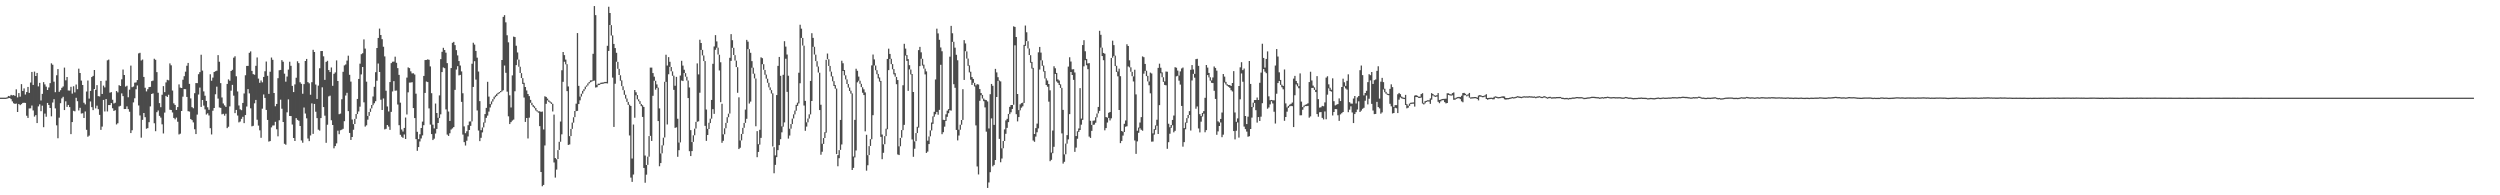 <?xml version="1.0" encoding="UTF-8"?>
<svg xmlns="http://www.w3.org/2000/svg" width="1920" height="150">
  <path d="M0 75.000h1v1.000H0zM1 75.000h1v1.000H1zM2 74.993h1v1.000H2zM3 74.995h1v1.000H3zM4 74.993h1v1.000H4zM5 74.718h1v1.000H5zM6 73.652h1v1.758H6zM7 73.986h1v1.282H7zM8 72.858h1v3.278H8zM9 73.258h1v4.626H9zM10 72.988h1v6.303H10zM11 73.640h1v6.161H11zM12 68.587h1v10.913H12zM13 74.789h1v11.250H13zM14 71.459h1v8.425H14zM15 74.245h1v6.489H15zM16 64.620h1v15.363H16zM17 69.832h1v9.201H17zM18 67.879h1v11.046H18zM19 72.578h1v6.457H19zM20 70.692h1v18.192H20zM21 66.740h1v23.824H21zM22 71.333h1v11.977H22zM23 63.371h1v19.842H23zM24 55.254h1v25.797H24zM25 65.218h1v19.624H25zM26 54.975h1v34.561H26zM27 58.351h1v30.093H27zM28 56.026h1v38.470H28zM29 66.355h1v15.374H29zM30 63.647h1v16.459H30zM31 77.149h1v8.247H31zM32 72.107h1v9.036H32zM33 63.089h1v34.609H33zM34 64.796h1v22.449H34zM35 66.568h1v23.094H35zM36 69.095h1v9.945H36zM37 67.179h1v13.458H37zM38 63.821h1v19.109H38zM39 48.615h1v40.739H39zM40 49.725h1v29.031H40zM41 62.714h1v13.490H41zM42 70.795h1v12.460H42zM43 57.818h1v38.461H43zM44 53.034h1v53.165H44zM45 70.486h1v19.874H45zM46 69.262h1v10.018H46zM47 67.433h1v8.112H47zM48 66.383h1v7.951H48zM49 51.924h1v32.623H49zM50 61.700h1v16.116H50zM51 59.127h1v22.968H51zM52 69.477h1v11.089H52zM53 69.580h1v12.675H53zM54 66.676h1v36.346H54zM55 71.869h1v21.895H55zM56 66.257h1v18.851H56zM57 70.947h1v14.575H57zM58 64.911h1v10.190H58zM59 68.511h1v9.233H59zM60 52.721h1v32.140H60zM61 56.042h1v26.754H61zM62 61.915h1v25.273H62zM63 65.270h1v21.709H63zM64 78.925h1v11.700H64zM65 80.202h1v5.422H65zM66 70.290h1v29.400H66zM67 61.823h1v43.206H67zM68 75.751h1v28.402H68zM69 69.827h1v8.073H69zM70 59.193h1v23.101H70zM71 58.257h1v26.344H71zM72 53.776h1v14.582H72zM73 68.978h1v14.255H73zM74 65.403h1v15.733H74zM75 73.835h1v10.043H75zM76 74.073h1v14.133H76zM77 62.151h1v37.587H77zM78 72.123h1v25.090H78zM79 65.751h1v11.012H79zM80 67.142h1v18.446H80zM81 61.899h1v14.159H81zM82 46.310h1v39.283H82zM83 45.795h1v34.893H83zM84 71.152h1v9.517H84zM85 70.770h1v8.395H85zM86 76.611h1v6.530H86zM87 79.475h1v5.708H87zM88 78.925h1v5.724H88zM89 69.951h1v25.619H89zM90 70.985h1v23.698H90zM91 65.435h1v16.335H91zM92 66.055h1v15.200H92zM93 60.942h1v10.778H93zM94 53.384h1v20.435H94zM95 57.607h1v26.150H95zM96 66.502h1v17.214H96zM97 65.845h1v15.855H97zM98 74.693h1v9.100H98zM99 68.866h1v16.958H99zM100 50.379h1v51.823H100zM101 66.950h1v33.076H101zM102 66.433h1v12.190H102zM103 63.499h1v11.971H103zM104 63.302h1v5.278H104zM105 61.478h1v4.152H105zM106 41.016h1v39.986H106zM107 40.540h1v48.154H107zM108 46.449h1v59.303H108zM109 45.708h1v46.339H109zM110 59.070h1v27.715H110zM111 67.383h1v22.634H111zM112 70.214h1v28.661H112zM113 68.509h1v29.913H113zM114 66.866h1v26.987H114zM115 66.737h1v14.969H115zM116 62.288h1v9.922H116zM117 61.908h1v9.844H117zM118 45.124h1v49.546H118zM119 45.918h1v54.822H119zM120 55.387h1v30.780H120zM121 71.230h1v13.591H121zM122 79.223h1v9.787H122zM123 82.340h1v8.002H123zM124 72.780h1v22.721H124zM125 66.161h1v36.337H125zM126 70.777h1v15.722H126zM127 63.258h1v10.350H127zM128 61.267h1v13.177H128zM129 61.684h1v11.082H129zM130 48.681h1v35.577H130zM131 50.191h1v34.314H131zM132 69.539h1v16.846H132zM133 79.365h1v11.188H133zM134 80.582h1v11.048H134zM135 84.448h1v5.887H135zM136 82.219h1v11.288H136zM137 64.806h1v38.443H137zM138 67.271h1v35.371H138zM139 67.598h1v17.661H139zM140 61.233h1v12.989H140zM141 58.532h1v9.863H141zM142 55.064h1v13.428H142zM143 50.491h1v23.932H143zM144 48.342h1v37.083H144zM145 64.421h1v21.270H145zM146 75.549h1v15.880H146zM147 82.290h1v9.977H147zM148 83.171h1v10.833H148zM149 71.581h1v27.697H149zM150 63.812h1v39.130H150zM151 63.835h1v24.158H151zM152 57.003h1v15.585H152zM153 55.419h1v11.842H153zM154 42.014h1v40.102H154zM155 54.208h1v22.588H155zM156 70.191h1v10.913H156zM157 73.544h1v10.497H157zM158 77.493h1v10.467H158zM159 82.356h1v4.685H159zM160 84.318h1v4.351H160zM161 57.035h1v41.446H161zM162 61.981h1v41.272H162zM163 59.580h1v25.488H163zM164 55.275h1v27.647H164zM165 54.680h1v17.741H165zM166 54.268h1v12.305H166zM167 42.348h1v33.392H167zM168 47.406h1v35.124H168zM169 63.821h1v19.022H169zM170 74.870h1v12.916H170zM171 79.472h1v7.944H171zM172 80.965h1v7.855H172zM173 82.063h1v5.267H173zM174 64.474h1v33.957H174zM175 60.990h1v36.358H175zM176 62.011h1v19.686H176zM177 54.547h1v15.079H177zM178 53.622h1v11.547H178zM179 44.314h1v29.150H179zM180 43.208h1v43.659H180zM181 58.559h1v25.891H181zM182 70.260h1v18.478H182zM183 80.990h1v13.023H183zM184 83.949h1v9.396H184zM185 84.627h1v6.665H185zM186 79.053h1v10.666H186zM187 71.759h1v22.817H187zM188 57.827h1v30.558H188zM189 50.658h1v31.183H189zM190 50.594h1v17.883H190zM191 40.558h1v31.174H191zM192 39.484h1v43.716H192zM193 54.426h1v42.620H193zM194 56.955h1v39.647H194zM195 57.397h1v21.986H195zM196 50.530h1v26.223H196zM197 44.133h1v47.841H197zM198 60.374h1v36.081H198zM199 63.583h1v36.527H199zM200 61.812h1v44.019H200zM201 63.208h1v20.240H201zM202 59.093h1v13.438H202zM203 54.714h1v20.499H203zM204 47.237h1v37.182H204zM205 58.237h1v33.881H205zM206 72.098h1v36.637H206zM207 55.092h1v53.222H207zM208 44.181h1v53.682H208zM209 45.930h1v50.496H209zM210 71.413h1v24.889H210zM211 81.622h1v11.904H211zM212 79.836h1v19.432H212zM213 60.038h1v44.669H213zM214 53.986h1v38.404H214zM215 53.705h1v22.842H215zM216 46.161h1v37.328H216zM217 47.436h1v46.282H217zM218 56.596h1v53.844H218zM219 62.704h1v48.452H219zM220 58.800h1v27.486H220zM221 53.458h1v22.877H221zM222 47.427h1v41.650H222zM223 50.558h1v38.583H223zM224 65.936h1v29.693H224zM225 70.731h1v35.266H225zM226 64.842h1v43.451H226zM227 59.686h1v31.032H227zM228 47.063h1v45.003H228zM229 48.470h1v44.273H229zM230 63.194h1v33.568H230zM231 64.375h1v43.508H231zM232 71.990h1v37.626H232zM233 64.616h1v17.974H233zM234 46.848h1v40.372H234zM235 45.241h1v45.625H235zM236 63.096h1v43.277H236zM237 64.011h1v44.396H237zM238 72.748h1v31.295H238zM239 63.126h1v16.308H239zM240 38.228h1v64.593H240zM241 39.951h1v39.876H241zM242 64.902h1v20.918H242zM243 75.966h1v14.772H243zM244 65.726h1v33.854H244zM245 52.412h1v47.905H245zM246 39.237h1v51.425H246zM247 39.171h1v27.880H247zM248 43.238h1v38.972H248zM249 61.320h1v27.491H249zM250 47.527h1v62.125H250zM251 46.680h1v49.102H251zM252 53.812h1v20.222H252zM253 55.341h1v18.123H253zM254 51.828h1v40.560H254zM255 65.879h1v30.096H255zM256 56.703h1v57.198H256zM257 55.625h1v56.557H257zM258 46.397h1v63.728H258zM259 62.185h1v38.171H259zM260 87.685h1v15.404H260zM261 87.254h1v12.806H261zM262 76.231h1v23.415H262zM263 55.167h1v43.755H263zM264 50.233h1v42.838H264zM265 49.530h1v23.866H265zM266 46.539h1v24.733H266zM267 42.773h1v42.561H267zM268 57.442h1v44.666H268zM269 62.686h1v44.797H269zM270 91.821h1v13.399H270zM271 95.354h1v4.259H271zM272 91.299h1v3.918H272zM273 87.550h1v3.694H273zM274 75.975h1v11.616H274zM275 60.638h1v24.953H275zM276 48.891h1v33.005H276zM277 41.615h1v15.539H277zM278 40.887h1v10.577H278zM279 30.260h1v48.349H279zM280 37.324h1v59.903H280zM281 62.739h1v33.513H281zM282 89.040h1v2.861H282zM283 85.998h1v3.003H283zM284 83.336h1v2.557H284zM285 80.628h1v2.637H285zM286 74.062h1v6.715H286zM287 66.666h1v12.643H287zM288 55.428h1v22.275H288zM289 36.859h1v25.134H289zM290 29.150h1v19.629H290zM291 21.986h1v33.327H291zM292 26.894h1v49.713H292zM293 30.119h1v54.343H293zM294 35.912h1v39.713H294zM295 43.330h1v56.065H295zM296 69.701h1v29.201H296zM297 81.763h1v14.230H297zM298 85.611h1v11.595H298zM299 63.016h1v36.747H299zM300 48.470h1v37.427H300zM301 47.399h1v22.836H301zM302 47.294h1v15.033H302zM303 43.542h1v26.143H303zM304 48.246h1v21.302H304zM305 52.329h1v27.969H305zM306 57.520h1v38.647H306zM307 78.859h1v24.689H307zM308 99.406h1v5.628H308zM309 101.040h1v4.820H309zM310 98.264h1v4.985H310zM311 90.244h1v16.512H311zM312 59.601h1v28.285H312zM313 51.741h1v19.176H313zM314 52.304h1v11.151H314zM315 54.801h1v8.585H315zM316 56.346h1v6.791H316zM317 56.255h1v26.724H317zM318 57.264h1v33.417H318zM319 71.944h1v34.934H319zM320 101.209h1v14.616H320zM321 106.876h1v6.049H321zM322 103.116h1v5.539H322zM323 98.298h1v8.057H323zM324 93.391h1v10.602H324zM325 58.340h1v37.818H325zM326 46.140h1v25.225H326zM327 46.040h1v16.557H327zM328 45.568h1v17.471H328zM329 45.902h1v37.347H329zM330 50.970h1v44.730H330zM331 71.599h1v31.357H331zM332 95.741h1v11.849H332zM333 98.589h1v7.910H333zM334 79.527h1v23.035H334zM335 86.771h1v12.254H335zM336 90.447h1v4.037H336zM337 73.288h1v17.386H337zM338 45.415h1v42.400H338zM339 39.787h1v15.559H339zM340 36.687h1v15.145H340zM341 38.379h1v13.985H341zM342 40.432h1v43.581H342zM343 48.479h1v54.870H343zM344 85.659h1v18.761H344zM345 92.885h1v9.483H345zM346 52.279h1v47.214H346zM347 32.861h1v65.758H347zM348 32.144h1v65.437H348zM349 34.662h1v34.371H349zM350 38.480h1v14.896H350zM351 42.556h1v8.286H351zM352 46.882h1v11.025H352zM353 50.352h1v7.137H353zM354 54.856h1v23.369H354zM355 71.640h1v31.750H355zM356 97.078h1v12.062H356zM357 102.294h1v9.464H357zM358 100.836h1v7.237H358zM359 96.156h1v8.624H359zM360 93.349h1v6.468H360zM361 93.217h1v3.458H361zM362 48.951h1v44.305H362zM363 32.815h1v33.973H363zM364 34.245h1v12.778H364zM365 39.118h1v22.005H365zM366 44.279h1v40.556H366zM367 54.916h1v45.332H367zM368 77.664h1v30.721H368zM369 99.987h1v5.855H369zM370 97.906h1v3.777H370zM371 94.013h1v3.804H371zM372 87.600h1v6.594H372zM373 82.828h1v7.688H373zM374 62.833h1v25.955H374zM375 74.176h1v11.520H375zM376 79.935h1v2.616H376zM377 77.879h1v2.284H377zM378 76.149h1v1.806H378zM379 74.293h1v1.872H379zM380 73.279h1v1.371H380zM381 72.093h1v1.618H381zM382 71.331h1v1.000H382zM383 70.686h1v1.000H383zM384 69.880h1v1.000H384zM385 46.101h1v24.083H385zM386 12.946h1v56.371H386zM387 11.641h1v38.663H387zM388 17.132h1v38.795H388zM389 27.102h1v43.318H389zM390 32.501h1v56.818H390zM391 73.192h1v22.094H391zM392 82.542h1v11.254H392zM393 57.909h1v34.660H393zM394 28.100h1v63.760H394zM395 28.445h1v41.668H395zM396 35.108h1v14.900H396zM397 40.306h1v5.424H397zM398 45.763h1v5.509H398zM399 51.249h1v4.836H399zM400 56.172h1v3.761H400zM401 59.988h1v4.459H401zM402 63.602h1v11.327H402zM403 66.827h1v26.839H403zM404 69.498h1v21.144H404zM405 72.205h1v34.154H405zM406 73.835h1v16.528H406zM407 76.673h1v2.277H407zM408 78.944h1v1.797H408zM409 80.596h1v1.499H409zM410 81.686h1v1.421H410zM411 82.954h1v1.875H411zM412 84.627h1v1.012H412zM413 85.522h1v1.000H413zM414 85.462h1v11.417H414zM415 85.915h1v46.159H415zM416 85.670h1v57.362H416zM417 99.442h1v42.588H417zM418 73.954h1v37.761H418zM419 74.439h1v5.303H419zM420 75.723h1v1.387H420zM421 77.065h1v1.156H421zM422 77.916h1v1.000H422zM423 78.648h1v1.183H423zM424 79.708h1v5.873H424zM425 88.023h1v36.747H425zM426 121.376h1v15.040H426zM427 122.317h1v7.912H427zM428 115.295h1v6.816H428zM429 108.927h1v6.246H429zM430 93.356h1v15.475H430zM431 53.989h1v49.196H431zM432 39.938h1v22.897H432zM433 42.343h1v5.088H433zM434 45.792h1v3.603H434zM435 49.285h1v20.718H435zM436 66.405h1v44.918H436zM437 104.549h1v6.422H437zM438 98.996h1v5.493H438zM439 94.171h1v4.795H439zM440 90.042h1v4.182H440zM441 85.245h1v4.733H441zM442 79.614h1v5.756H442zM443 25.399h1v59.759H443zM444 65.952h1v13.962H444zM445 74.181h1v2.895H445zM446 72.011h1v2.142H446zM447 69.791h1v2.165H447zM448 68.443h1v1.550H448zM449 66.582h1v1.941H449zM450 65.609h1v1.000H450zM451 64.064h1v1.591H451zM452 62.993h1v1.108H452zM453 61.725h1v1.451H453zM454 61.686h1v1.000H454zM455 41.327h1v20.782H455zM456 4.639h1v57.259H456zM457 11.639h1v55.582H457zM458 65.135h1v1.836H458zM459 64.249h1v1.140H459zM460 64.247h1v1.000H460zM461 63.522h1v1.000H461zM462 63.400h1v1.000H462zM463 63.270h1v1.000H463zM464 62.926h1v1.000H464zM465 62.922h1v1.000H465zM466 35.165h1v28.949H466zM467 5.182h1v33.927H467zM468 9.984h1v9.210H468zM469 19.286h1v8.004H469zM470 27.198h1v32.389H470zM471 33.749h1v63.723H471zM472 36.912h1v27.383H472zM473 40.549h1v6.882H473zM474 47.511h1v5.310H474zM475 52.869h1v4.742H475zM476 57.793h1v4.191H476zM477 61.739h1v4.420H477zM478 66.248h1v2.989H478zM479 69.324h1v3.468H479zM480 72.768h1v2.957H480zM481 75.691h1v2.527H481zM482 78.271h1v2.291H482zM483 80.395h1v23.655H483zM484 81.370h1v55.044H484zM485 121.745h1v17.942H485zM486 95.661h1v38.404H486zM487 69.106h1v21.327H487zM488 70.853h1v2.328H488zM489 73.034h1v3.268H489zM490 76.273h1v1.524H490zM491 77.694h1v2.151H491zM492 79.807h1v1.740H492zM493 80.843h1v8.972H493zM494 82.130h1v46.845H494zM495 119.442h1v20.888H495zM496 126.723h1v7.427H496zM497 120.296h1v6.315H497zM498 104.505h1v15.793H498zM499 51.906h1v52.457H499zM500 51.920h1v56.305H500zM501 56.101h1v17.484H501zM502 58.898h1v3.108H502zM503 62.043h1v6.798H503zM504 64.796h1v2.740H504zM505 67.346h1v25.626H505zM506 83.233h1v44.442H506zM507 117.883h1v7.361H507zM508 111.630h1v6.107H508zM509 105.746h1v5.910H509zM510 62.842h1v42.757H510zM511 42.048h1v20.835H511zM512 50.315h1v45.298H512zM513 43.888h1v13.152H513zM514 47.486h1v3.852H514zM515 51.476h1v3.257H515zM516 54.836h1v3.381H516zM517 58.097h1v10.904H517zM518 65.836h1v32.382H518zM519 59.052h1v38.738H519zM520 91.182h1v29.228H520zM521 109.458h1v5.910H521zM522 58.017h1v51.327H522zM523 46.719h1v15.127H523zM524 50.402h1v11.847H524zM525 53.540h1v2.577H525zM526 56.181h1v2.696H526zM527 58.914h1v2.959H527zM528 61.839h1v13.497H528zM529 67.177h1v48.960H529zM530 99.937h1v19.929H530zM531 109.087h1v6.910H531zM532 103.954h1v5.015H532zM533 98.815h1v5.047H533zM534 93.608h1v5.111H534zM535 48.685h1v44.847H535zM536 57.140h1v36.053H536zM537 30.533h1v40.711H537zM538 33.044h1v5.303H538zM539 38.319h1v4.237H539zM540 42.577h1v4.319H540zM541 46.905h1v49.775H541zM542 84.116h1v24.092H542zM543 98.964h1v4.726H543zM544 94.336h1v4.729H544zM545 91.154h1v3.376H545zM546 76.774h1v14.365H546zM547 48.976h1v34.854H547zM548 35.699h1v51.757H548zM549 26.958h1v11.304H549zM550 31.799h1v4.848H550zM551 36.610h1v5.287H551zM552 42.032h1v12.074H552zM553 47.795h1v30.693H553zM554 79.649h1v30.045H554zM555 103.180h1v4.978H555zM556 98.557h1v4.568H556zM557 94.377h1v4.140H557zM558 89.996h1v4.360H558zM559 87.284h1v2.740H559zM560 44.366h1v42.842H560zM561 26.237h1v20.510H561zM562 30.862h1v5.862H562zM563 36.720h1v5.502H563zM564 42.343h1v4.166H564zM565 46.580h1v4.914H565zM566 51.592h1v19.700H566zM567 74.755h1v39.709H567zM568 107.881h1v5.562H568zM569 102.848h1v4.953H569zM570 98.227h1v4.610H570zM571 94.395h1v3.774H571zM572 84.155h1v10.204H572zM573 30.620h1v60.640H573zM574 32.025h1v5.695H574zM575 37.756h1v41.773H575zM576 40.562h1v37.484H576zM577 46.941h1v5.072H577zM578 51.968h1v4.683H578zM579 56.550h1v3.662H579zM580 60.297h1v36.674H580zM581 100.685h1v20.020H581zM582 110.726h1v5.974H582zM583 99.671h1v11.373H583zM584 44.023h1v61.867H584zM585 44.680h1v4.633H585zM586 49.319h1v4.246H586zM587 53.698h1v3.701H587zM588 57.280h1v3.138H588zM589 60.480h1v3.092H589zM590 63.611h1v3.468H590zM591 67.131h1v2.115H591zM592 69.234h1v2.625H592zM593 71.656h1v40.846H593zM594 113.033h1v20.048H594zM595 119.364h1v7.242H595zM596 73.000h1v47.674H596zM597 50.608h1v64.691H597zM598 43.712h1v67.733H598zM599 58.232h1v48.688H599zM600 97.087h1v4.539H600zM601 57.456h1v39.841H601zM602 31.627h1v62.377H602zM603 35.774h1v9.357H603zM604 41.874h1v28.704H604zM605 58.163h1v48.306H605zM606 98.852h1v5.216H606zM607 95.274h1v3.564H607zM608 91.084h1v4.221H608zM609 87.827h1v3.152H609zM610 84.917h1v2.916H610zM611 80.516h1v4.536H611zM612 78.834h1v2.456H612zM613 55.840h1v23.595H613zM614 18.981h1v44.987H614zM615 22.032h1v7.091H615zM616 29.139h1v5.850H616zM617 35.074h1v45.985H617zM618 77.463h1v23.012H618zM619 93.965h1v3.257H619zM620 91.017h1v2.946H620zM621 87.790h1v3.264H621zM622 62.162h1v25.717H622zM623 25.509h1v52.066H623zM624 29.061h1v6.885H624zM625 35.955h1v5.926H625zM626 41.968h1v4.914H626zM627 47.021h1v4.127H627zM628 51.109h1v4.605H628zM629 55.838h1v28.695H629zM630 80.434h1v38.377H630zM631 110.399h1v6.150H631zM632 106.059h1v4.475H632zM633 101.541h1v4.447H633zM634 45.946h1v55.943H634zM635 41.105h1v4.372H635zM636 45.538h1v5.090H636zM637 50.654h1v4.296H637zM638 55.016h1v3.706H638zM639 58.594h1v3.815H639zM640 62.311h1v3.758H640zM641 65.376h1v2.703H641zM642 67.994h1v50.352H642zM643 119.133h1v8.556H643zM644 115.308h1v6.191H644zM645 92.086h1v23.030H645zM646 46.653h1v64.288H646zM647 48.608h1v5.919H647zM648 53.817h1v4.051H648zM649 57.875h1v3.083H649zM650 60.974h1v3.536H650zM651 64.531h1v2.753H651zM652 67.207h1v2.703H652zM653 69.690h1v2.181H653zM654 71.741h1v58.825H654zM655 120.216h1v8.698H655zM656 92.061h1v28.821H656zM657 52.764h1v62.773H657zM658 54.357h1v8.853H658zM659 58.852h1v3.159H659zM660 61.979h1v2.374H660zM661 64.350h1v2.575H661zM662 67.003h1v4.202H662zM663 68.612h1v4.411H663zM664 70.965h1v29.883H664zM665 103.548h1v27.525H665zM666 119.188h1v7.759H666zM667 112.205h1v6.898H667zM668 106.870h1v5.189H668zM669 50.235h1v56.667H669zM670 41.883h1v46.582H670zM671 45.639h1v4.637H671zM672 50.327h1v3.630H672zM673 53.936h1v3.042H673zM674 56.804h1v3.385H674zM675 59.468h1v3.188H675zM676 62.141h1v42.984H676zM677 103.340h1v18.917H677zM678 110.843h1v6.532H678zM679 104.565h1v6.184H679zM680 98.863h1v5.695H680zM681 45.243h1v53.973H681zM682 37.367h1v16.500H682zM683 41.423h1v3.815H683zM684 45.179h1v4.095H684zM685 49.198h1v4.015H685zM686 53.023h1v4.081H686zM687 56.207h1v2.689H687zM688 59.106h1v5.555H688zM689 61.471h1v57.177H689zM690 112.376h1v6.693H690zM691 105.917h1v6.397H691zM692 99.893h1v5.839H692zM693 65.474h1v34.454H693zM694 33.620h1v62.297H694zM695 37.351h1v5.312H695zM696 42.302h1v4.456H696zM697 45.406h1v24.360H697zM698 50.050h1v3.225H698zM699 53.428h1v3.733H699zM700 56.843h1v50.276H700zM701 70.638h1v49.782H701zM702 108.579h1v5.653H702zM703 102.216h1v6.196H703zM704 97.396h1v4.788H704zM705 38.491h1v59.512H705zM706 35.989h1v14.804H706zM707 40.196h1v4.898H707zM708 45.149h1v5.191H708zM709 49.658h1v3.014H709zM710 52.737h1v4.417H710zM711 54.824h1v62.606H711zM712 108.016h1v8.437H712zM713 104.800h1v5.841H713zM714 100.159h1v4.562H714zM715 94.121h1v6.091H715zM716 89.399h1v5.660H716zM717 85.838h1v3.838H717zM718 61.045h1v26.733H718zM719 22.041h1v63.931H719zM720 25.669h1v62.469H720zM721 30.551h1v53.847H721zM722 36.431h1v13.326H722zM723 39.388h1v63.657H723zM724 92.008h1v9.528H724zM725 92.223h1v5.042H725zM726 87.792h1v5.065H726zM727 84.982h1v4.731H727zM728 83.826h1v3.097H728zM729 43.513h1v41.176H729zM730 19.849h1v65.108H730zM731 25.566h1v6.590H731zM732 32.101h1v32.568H732zM733 36.628h1v30.810H733zM734 42.105h1v57.690H734zM735 46.271h1v61.553H735zM736 99.598h1v4.468H736zM737 95.815h1v3.845H737zM738 92.143h1v3.648H738zM739 68.511h1v23.579H739zM740 30.807h1v30.590H740zM741 33.403h1v5.917H741zM742 39.459h1v5.534H742zM743 44.991h1v5.534H743zM744 50.240h1v5.367H744zM745 55.108h1v6.097H745zM746 59.187h1v6.017H746zM747 60.633h1v2.948H747zM748 63.666h1v2.760H748zM749 65.563h1v30.766H749zM750 64.634h1v63.235H750zM751 64.927h1v69.058H751zM752 68.424h1v9.007H752zM753 71.466h1v1.685H753zM754 72.894h1v2.767H754zM755 75.668h1v2.032H755zM756 76.650h1v5.836H756zM757 76.897h1v24.223H757zM758 77.921h1v66.401H758zM759 98.646h1v41.483H759zM760 72.363h1v59.866H760zM761 64.453h1v26.486H761zM762 65.913h1v61.814H762zM763 95.911h1v30.746H763zM764 52.885h1v69.981H764zM765 55.586h1v18.917H765zM766 59.283h1v2.834H766zM767 61.864h1v44.765H767zM768 62.505h1v62.139H768zM769 113.896h1v7.867H769zM770 108.277h1v5.576H770zM771 99.371h1v8.913H771zM772 92.475h1v10.295H772zM773 91.253h1v6.963H773zM774 87.522h1v6.287H774zM775 82.093h1v5.585H775zM776 80.633h1v5.582H776zM777 80.649h1v2.994H777zM778 20.215h1v60.221H778zM779 20.686h1v14.145H779zM780 28.420h1v59.303H780zM781 72.189h1v21.066H781zM782 84.590h1v5.317H782zM783 80.148h1v4.571H783zM784 79.223h1v3.445H784zM785 78.845h1v2.822H785zM786 34.463h1v44.600H786zM787 19.599h1v15.651H787zM788 24.799h1v6.763H788zM789 31.654h1v5.587H789zM790 37.276h1v4.990H790zM791 42.387h1v5.786H791zM792 47.564h1v5.086H792zM793 52.114h1v55.801H793zM794 102.910h1v5.992H794zM795 98.392h1v6.525H795zM796 94.920h1v6.651H796zM797 40.189h1v58.429H797zM798 36.060h1v17.338H798zM799 40.423h1v5.921H799zM800 46.376h1v4.152H800zM801 50.333h1v4.580H801zM802 54.565h1v5.688H802zM803 60.182h1v5.118H803zM804 61.826h1v4.802H804zM805 64.515h1v13.554H805zM806 69.351h1v54.430H806zM807 117.217h1v5.502H807zM808 100.271h1v17.381H808zM809 50.910h1v61.828H809zM810 52.407h1v4.390H810zM811 56.035h1v6.516H811zM812 60.999h1v2.634H812zM813 61.832h1v3.461H813zM814 64.753h1v2.799H814zM815 67.493h1v34.959H815zM816 84.384h1v41.267H816zM817 118.584h1v5.676H817zM818 110.280h1v8.176H818zM819 103.782h1v6.567H819zM820 51.137h1v55.920H820zM821 44.000h1v43.655H821zM822 47.257h1v8.036H822zM823 53.281h1v4.337H823zM824 53.142h1v8.217H824zM825 55.666h1v60.972H825zM826 104.512h1v8.833H826zM827 100.800h1v5.756H827zM828 98.680h1v2.589H828zM829 67.673h1v32.169H829zM830 91.093h1v4.639H830zM831 34.605h1v57.461H831zM832 30.849h1v20.105H832zM833 39.361h1v6.889H833zM834 45.264h1v4.855H834zM835 48.731h1v4.415H835zM836 48.468h1v56.431H836zM837 92.780h1v13.142H837zM838 95.966h1v4.543H838zM839 92.734h1v3.161H839zM840 92.505h1v3.214H840zM841 90.019h1v4.239H841zM842 87.190h1v2.971H842zM843 82.125h1v4.987H843zM844 23.653h1v61.469H844zM845 26.740h1v9.810H845zM846 36.607h1v6.448H846zM847 40.631h1v5.608H847zM848 41.194h1v58.916H848zM849 89.891h1v8.466H849zM850 90.376h1v3.717H850zM851 86.632h1v3.957H851zM852 86.039h1v6.464H852zM853 44.492h1v46.362H853zM854 31.254h1v13.053H854zM855 34.657h1v8.249H855zM856 42.737h1v8.025H856zM857 50.530h1v4.694H857zM858 54.952h1v3.664H858zM859 52.718h1v31.776H859zM860 58.502h1v51.432H860zM861 100.596h1v7.626H861zM862 101.221h1v2.943H862zM863 95.055h1v6.313H863zM864 92.519h1v4.820H864zM865 33.991h1v63.002H865zM866 35.303h1v15.742H866zM867 46.333h1v5.415H867zM868 51.686h1v3.399H868zM869 55.179h1v3.323H869zM870 58.653h1v3.932H870zM871 53.542h1v54.359H871zM872 72.505h1v45.687H872zM873 100.404h1v8.167H873zM874 98.016h1v3.992H874zM875 94.098h1v4.431H875zM876 89.971h1v9.734H876zM877 43.339h1v57.049H877zM878 43.938h1v12.637H878zM879 49.088h1v5.315H879zM880 54.346h1v4.145H880zM881 58.244h1v4.259H881zM882 62.553h1v2.941H882zM883 55.779h1v15.898H883zM884 56.396h1v52.409H884zM885 102.466h1v6.216H885zM886 99.172h1v4.189H886zM887 96.311h1v3.410H887zM888 91.967h1v4.601H888zM889 52.116h1v50.773H889zM890 48.898h1v31.831H890zM891 52.043h1v4.207H891zM892 55.618h1v3.692H892zM893 59.326h1v3.525H893zM894 62.535h1v2.692H894zM895 54.945h1v10.597H895zM896 55.117h1v59.184H896zM897 95.041h1v14.170H897zM898 97.726h1v5.003H898zM899 96.016h1v2.154H899zM900 92.130h1v4.049H900zM901 88.737h1v12.900H901zM902 51.599h1v48.873H902zM903 52.023h1v6.608H903zM904 54.218h1v4.021H904zM905 58.058h1v3.870H905zM906 54.826h1v10.144H906zM907 52.606h1v28.750H907zM908 51.858h1v60.777H908zM909 98.431h1v10.721H909zM910 94.054h1v5.235H910zM911 90.717h1v3.644H911zM912 88.339h1v2.458H912zM913 85.361h1v2.962H913zM914 53.627h1v46.626H914zM915 49.995h1v11.787H915zM916 53.355h1v3.385H916zM917 56.708h1v2.918H917zM918 45.406h1v38.100H918zM919 45.184h1v36.571H919zM920 50.610h1v48.026H920zM921 87.666h1v14.005H921zM922 89.115h1v4.312H922zM923 86.737h1v2.751H923zM924 85.350h1v1.939H924zM925 75.119h1v26.454H925zM926 49.917h1v50.006H926zM927 51.899h1v5.743H927zM928 56.030h1v3.399H928zM929 59.322h1v2.607H929zM930 61.771h1v1.826H930zM931 59.512h1v4.296H931zM932 51.029h1v18.702H932zM933 52.192h1v23.783H933zM934 54.250h1v49.301H934zM935 93.203h1v7.697H935zM936 94.073h1v2.671H936zM937 91.326h1v2.717H937zM938 86.444h1v18.908H938zM939 56.850h1v46.575H939zM940 58.818h1v4.548H940zM941 62.894h1v1.994H941zM942 64.655h1v1.170H942zM943 65.277h1v1.360H943zM944 65.318h1v2.122H944zM945 66.055h1v3.236H945zM946 63.728h1v6.541H946zM947 54.618h1v46.049H947zM948 86.394h1v20.679H948zM949 93.519h1v6.880H949zM950 90.946h1v3.101H950zM951 66.035h1v39.629H951zM952 51.688h1v24.609H952zM953 47.765h1v8.636H953zM954 53.870h1v8.881H954zM955 52.645h1v44.566H955zM956 89.076h1v10.082H956zM957 95.302h1v5.761H957zM958 89.587h1v15.401H958zM959 46.854h1v57.726H959zM960 64.474h1v34.593H960zM961 82.194h1v8.116H961zM962 78.850h1v3.468H962zM963 76.865h1v2.174H963zM964 76.822h1v7.825H964zM965 74.897h1v19.244H965zM966 76.776h1v13.113H966zM967 63.604h1v29.304H967zM968 55.765h1v33.836H968zM969 33.570h1v45.683H969zM970 44.518h1v8.544H970zM971 51.929h1v3.120H971zM972 45.284h1v10.954H972zM973 39.491h1v44.041H973zM974 73.986h1v8.530H974zM975 76.994h1v3.159H975zM976 76.774h1v1.009H976zM977 77.012h1v2.435H977zM978 77.071h1v8.750H978zM979 50.354h1v44.495H979zM980 37.704h1v34.270H980zM981 43.414h1v20.375H981zM982 55.570h1v6.578H982zM983 61.391h1v3.806H983zM984 65.002h1v1.994H984zM985 65.987h1v2.644H985zM986 53.332h1v39.441H986zM987 79.422h1v10.421H987zM988 82.526h1v3.257H988zM989 81.324h1v1.513H989zM990 80.404h1v1.300H990zM991 79.699h1v1.602H991zM992 78.738h1v2.829H992zM993 60.381h1v37.230H993zM994 58.282h1v14.898H994zM995 62.146h1v2.685H995zM996 63.961h1v2.364H996zM997 66.129h1v1.673H997zM998 56.360h1v32.229H998zM999 78.040h1v10.494H999zM1000 82.212h1v2.065H1000zM1001 81.125h1v1.266H1001zM1002 80.445h1v1.000H1002zM1003 80.081h1v1.444H1003zM1004 79.383h1v1.909H1004zM1005 63.029h1v27.333H1005zM1006 55.108h1v34.305H1006zM1007 61.807h1v5.736H1007zM1008 65.762h1v1.717H1008zM1009 67.126h1v1.945H1009zM1010 69.035h1v1.680H1010zM1011 58.486h1v29.102H1011zM1012 76.142h1v13.495H1012zM1013 82.629h1v3.612H1013zM1014 82.379h1v3.676H1014zM1015 81.285h1v9.249H1015zM1016 81.608h1v10.121H1016zM1017 78.648h1v6.979H1017zM1018 59.619h1v31.975H1018zM1019 58.553h1v14.170H1019zM1020 64.746h1v3.117H1020zM1021 67.383h1v2.451H1021zM1022 68.928h1v1.426H1022zM1023 60.175h1v28.521H1023zM1024 77.705h1v8.304H1024zM1025 80.967h1v2.808H1025zM1026 80.381h1v3.463H1026zM1027 79.930h1v8.583H1027zM1028 75.591h1v17.221H1028zM1029 77.639h1v10.233H1029zM1030 66.808h1v20.139H1030zM1031 60.427h1v25.568H1031zM1032 63.201h1v3.225H1032zM1033 65.957h1v1.982H1033zM1034 62.059h1v6.743H1034zM1035 57.106h1v29.075H1035zM1036 78.477h1v5.766H1036zM1037 79.516h1v2.124H1037zM1038 79.603h1v6.793H1038zM1039 75.657h1v18.835H1039zM1040 73.732h1v13.870H1040zM1041 79.479h1v6.638H1041zM1042 74.803h1v9.304H1042zM1043 73.746h1v4.060H1043zM1044 53.902h1v32.096H1044zM1045 50.345h1v34.614H1045zM1046 57.703h1v25.832H1046zM1047 73.286h1v9.515H1047zM1048 71.441h1v5.903H1048zM1049 69.733h1v3.662H1049zM1050 63.089h1v17.109H1050zM1051 56.964h1v18.858H1051zM1052 57.756h1v3.969H1052zM1053 55.296h1v24.479H1053zM1054 64.474h1v20.400H1054zM1055 61.585h1v26.049H1055zM1056 61.004h1v26.514H1056zM1057 54.440h1v23.781H1057zM1058 50.874h1v31.375H1058zM1059 75.739h1v7.514H1059zM1060 62.746h1v24.559H1060zM1061 59.784h1v26.534H1061zM1062 63.075h1v5.624H1062zM1063 68.159h1v2.650H1063zM1064 70.541h1v1.442H1064zM1065 71.880h1v1.000H1065zM1066 72.132h1v1.000H1066zM1067 68.241h1v11.497H1067zM1068 64.790h1v16.862H1068zM1069 66.927h1v20.194H1069zM1070 82.070h1v4.729H1070zM1071 80.763h1v1.971H1071zM1072 80.733h1v2.417H1072zM1073 72.391h1v14.440H1073zM1074 71.370h1v5.184H1074zM1075 72.290h1v2.499H1075zM1076 74.181h1v1.323H1076zM1077 74.856h1v1.000H1077zM1078 75.108h1v1.000H1078zM1079 72.849h1v7.796H1079zM1080 80.035h1v3.161H1080zM1081 81.216h1v1.485H1081zM1082 79.568h1v1.756H1082zM1083 78.902h1v1.000H1083zM1084 78.742h1v1.000H1084zM1085 78.651h1v1.000H1085zM1086 73.423h1v8.427H1086zM1087 72.993h1v1.497H1087zM1088 73.524h1v1.080H1088zM1089 74.158h1v1.000H1089zM1090 74.258h1v1.000H1090zM1091 72.235h1v2.664H1091zM1092 71.583h1v7.944H1092zM1093 79.010h1v1.236H1093zM1094 77.666h1v1.691H1094zM1095 77.341h1v1.000H1095zM1096 76.929h1v1.000H1096zM1097 76.998h1v1.000H1097zM1098 75.588h1v4.161H1098zM1099 71.512h1v5.058H1099zM1100 72.173h1v1.119H1100zM1101 73.103h1v1.000H1101zM1102 73.434h1v1.000H1102zM1103 73.114h1v1.000H1103zM1104 71.455h1v6.745H1104zM1105 76.733h1v2.506H1105zM1106 76.554h1v1.325H1106zM1107 76.055h1v1.000H1107zM1108 75.932h1v1.000H1108zM1109 75.883h1v2.577H1109zM1110 75.764h1v3.669H1110zM1111 71.638h1v7.443H1111zM1112 71.638h1v1.344H1112zM1113 72.276h1v1.000H1113zM1114 72.496h1v1.000H1114zM1115 71.498h1v1.742H1115zM1116 70.983h1v5.685H1116zM1117 75.490h1v1.117H1117zM1118 74.908h1v1.000H1118zM1119 74.558h1v1.000H1119zM1120 74.419h1v1.000H1120zM1121 74.522h1v1.604H1121zM1122 73.547h1v4.273H1122zM1123 71.461h1v7.086H1123zM1124 71.310h1v1.909H1124zM1125 72.027h1v1.092H1125zM1126 73.016h1v1.000H1126zM1127 72.446h1v1.000H1127zM1128 71.379h1v3.635H1128zM1129 74.794h1v1.000H1129zM1130 74.657h1v1.000H1130zM1131 74.579h1v1.000H1131zM1132 74.490h1v1.000H1132zM1133 74.471h1v1.000H1133zM1134 74.968h1v1.041H1134zM1135 73.375h1v3.712H1135zM1136 72.974h1v1.284H1136zM1137 73.309h1v1.000H1137zM1138 73.705h1v1.000H1138zM1139 73.631h1v1.000H1139zM1140 73.187h1v1.000H1140zM1141 72.329h1v3.715H1141zM1142 75.261h1v1.325H1142zM1143 75.165h1v1.000H1143zM1144 75.069h1v1.000H1144zM1145 74.991h1v1.000H1145zM1146 75.176h1v1.165H1146zM1147 74.348h1v1.868H1147zM1148 73.984h1v1.000H1148zM1149 74.263h1v1.000H1149zM1150 74.597h1v1.000H1150zM1151 74.494h1v1.000H1151zM1152 74.382h1v1.000H1152zM1153 74.055h1v1.000H1153zM1154 73.949h1v1.344H1154zM1155 74.062h1v2.248H1155zM1156 75.243h1v1.316H1156zM1157 75.330h1v1.000H1157zM1158 75.284h1v1.000H1158zM1159 75.009h1v1.000H1159zM1160 74.801h1v1.000H1160zM1161 74.453h1v1.000H1161zM1162 74.696h1v1.000H1162zM1163 74.535h1v1.000H1163zM1164 74.206h1v1.000H1164zM1165 73.837h1v1.000H1165zM1166 74.055h1v1.000H1166zM1167 74.265h1v1.000H1167zM1168 74.416h1v1.000H1168zM1169 74.114h1v1.000H1169zM1170 73.874h1v1.000H1170zM1171 74.030h1v1.000H1171zM1172 73.972h1v1.000H1172zM1173 74.039h1v1.000H1173zM1174 73.853h1v1.000H1174zM1175 73.975h1v1.000H1175zM1176 74.007h1v1.000H1176zM1177 74.165h1v1.000H1177zM1178 74.039h1v1.000H1178zM1179 74.455h1v1.000H1179zM1180 74.073h1v1.016H1180zM1181 74.000h1v1.000H1181zM1182 73.826h1v1.000H1182zM1183 74.318h1v1.000H1183zM1184 74.387h1v1.000H1184zM1185 73.997h1v1.000H1185zM1186 73.826h1v1.025H1186zM1187 74.426h1v1.000H1187zM1188 74.808h1v1.000H1188zM1189 74.455h1v1.000H1189zM1190 74.295h1v1.000H1190zM1191 74.762h1v1.000H1191zM1192 74.714h1v1.000H1192zM1193 74.611h1v1.000H1193zM1194 74.673h1v1.000H1194zM1195 74.512h1v1.000H1195zM1196 74.490h1v1.000H1196zM1197 74.464h1v1.000H1197zM1198 74.435h1v1.000H1198zM1199 75.027h1v1.000H1199zM1200 75.085h1v1.000H1200zM1201 75.293h1v1.000H1201zM1202 75.215h1v1.000H1202zM1203 75.183h1v1.000H1203zM1204 75.478h1v1.000H1204zM1205 75.179h1v1.000H1205zM1206 75.195h1v1.000H1206zM1207 74.860h1v1.000H1207zM1208 74.872h1v1.000H1208zM1209 74.828h1v1.000H1209zM1210 74.517h1v1.000H1210zM1211 74.471h1v1.000H1211zM1212 74.597h1v1.000H1212zM1213 74.615h1v1.000H1213zM1214 74.579h1v1.000H1214zM1215 74.751h1v1.000H1215zM1216 75.183h1v1.000H1216zM1217 75.087h1v1.000H1217zM1218 74.966h1v1.000H1218zM1219 74.764h1v1.000H1219zM1220 74.732h1v1.000H1220zM1221 74.531h1v1.000H1221zM1222 74.300h1v1.000H1222zM1223 74.286h1v1.000H1223zM1224 74.350h1v1.000H1224zM1225 74.455h1v1.000H1225zM1226 74.590h1v1.000H1226zM1227 74.620h1v1.000H1227zM1228 74.929h1v1.000H1228zM1229 74.780h1v1.000H1229zM1230 74.545h1v1.000H1230zM1231 74.792h1v1.000H1231zM1232 74.510h1v1.000H1232zM1233 74.508h1v1.000H1233zM1234 74.238h1v1.000H1234zM1235 74.380h1v1.000H1235zM1236 74.627h1v1.000H1236zM1237 74.673h1v1.000H1237zM1238 74.586h1v1.000H1238zM1239 74.480h1v1.000H1239zM1240 74.670h1v1.000H1240zM1241 74.641h1v1.000H1241zM1242 74.652h1v1.000H1242zM1243 74.588h1v1.000H1243zM1244 74.652h1v1.000H1244zM1245 74.815h1v1.000H1245zM1246 74.945h1v1.000H1246zM1247 74.769h1v1.000H1247zM1248 74.455h1v1.000H1248zM1249 74.570h1v1.000H1249zM1250 74.913h1v1.000H1250zM1251 74.924h1v1.000H1251zM1252 74.899h1v1.000H1252zM1253 75.185h1v1.000H1253zM1254 75.320h1v1.000H1254zM1255 75.215h1v1.000H1255zM1256 75.201h1v1.000H1256zM1257 75.156h1v1.000H1257zM1258 74.989h1v1.000H1258zM1259 75.009h1v1.000H1259zM1260 74.860h1v1.000H1260zM1261 75.032h1v1.000H1261zM1262 75.039h1v1.000H1262zM1263 75.080h1v1.000H1263zM1264 75.158h1v1.000H1264zM1265 75.444h1v1.000H1265zM1266 75.355h1v1.000H1266zM1267 75.181h1v1.000H1267zM1268 75.206h1v1.000H1268zM1269 75.314h1v1.000H1269zM1270 75.382h1v1.000H1270zM1271 75.227h1v1.000H1271zM1272 75.037h1v1.000H1272zM1273 74.876h1v1.000H1273zM1274 75.101h1v1.000H1274zM1275 75.144h1v1.000H1275zM1276 74.952h1v1.000H1276zM1277 74.844h1v1.000H1277zM1278 74.991h1v1.000H1278zM1279 74.984h1v1.000H1279zM1280 74.940h1v1.000H1280zM1281 74.849h1v1.000H1281zM1282 74.865h1v1.000H1282zM1283 74.780h1v1.000H1283zM1284 74.556h1v1.000H1284zM1285 74.602h1v1.000H1285zM1286 74.590h1v1.000H1286zM1287 74.700h1v1.000H1287zM1288 74.691h1v1.000H1288zM1289 74.467h1v1.000H1289zM1290 74.524h1v1.000H1290zM1291 74.377h1v1.000H1291zM1292 74.210h1v1.000H1292zM1293 74.339h1v1.000H1293zM1294 74.398h1v1.000H1294zM1295 74.412h1v1.000H1295zM1296 74.613h1v1.000H1296zM1297 74.696h1v1.000H1297zM1298 74.881h1v1.000H1298zM1299 74.831h1v1.000H1299zM1300 74.567h1v1.000H1300zM1301 74.650h1v1.000H1301zM1302 74.590h1v1.000H1302zM1303 74.645h1v1.000H1303zM1304 74.238h1v1.000H1304zM1305 74.284h1v1.000H1305zM1306 74.764h1v1.000H1306zM1307 74.954h1v1.000H1307zM1308 74.922h1v1.000H1308zM1309 75.153h1v1.000H1309zM1310 75.151h1v1.000H1310zM1311 74.973h1v1.000H1311zM1312 74.984h1v1.000H1312zM1313 75.080h1v1.000H1313zM1314 74.938h1v1.000H1314zM1315 74.867h1v1.000H1315zM1316 74.714h1v1.000H1316zM1317 74.686h1v1.000H1317zM1318 75.076h1v1.000H1318zM1319 75.339h1v1.000H1319zM1320 75.204h1v1.000H1320zM1321 75.520h1v1.000H1321zM1322 75.504h1v1.000H1322zM1323 75.359h1v1.000H1323zM1324 75.149h1v1.000H1324zM1325 74.940h1v1.000H1325zM1326 74.918h1v1.000H1326zM1327 74.870h1v1.000H1327zM1328 74.842h1v1.000H1328zM1329 74.842h1v1.000H1329zM1330 74.922h1v1.000H1330zM1331 75.117h1v1.000H1331zM1332 75.112h1v1.000H1332zM1333 75.080h1v1.000H1333zM1334 75.172h1v1.000H1334zM1335 75.089h1v1.000H1335zM1336 74.854h1v1.000H1336zM1337 74.632h1v1.000H1337zM1338 74.789h1v1.000H1338zM1339 74.824h1v1.000H1339zM1340 74.771h1v1.000H1340zM1341 74.384h1v1.000H1341zM1342 74.551h1v1.000H1342zM1343 74.732h1v1.000H1343zM1344 74.824h1v1.000H1344zM1345 74.677h1v1.000H1345zM1346 74.794h1v1.000H1346zM1347 74.936h1v1.000H1347zM1348 74.837h1v1.000H1348zM1349 74.641h1v1.000H1349zM1350 74.773h1v1.000H1350zM1351 74.883h1v1.000H1351zM1352 74.618h1v1.000H1352zM1353 74.599h1v1.000H1353zM1354 74.634h1v1.000H1354zM1355 74.760h1v1.000H1355zM1356 74.792h1v1.000H1356zM1357 74.796h1v1.000H1357zM1358 74.673h1v1.000H1358zM1359 74.767h1v1.000H1359zM1360 74.583h1v1.000H1360zM1361 74.618h1v1.000H1361zM1362 74.661h1v1.000H1362zM1363 74.760h1v1.000H1363zM1364 74.787h1v1.000H1364zM1365 74.751h1v1.000H1365zM1366 74.693h1v1.000H1366zM1367 74.778h1v1.000H1367zM1368 74.776h1v1.000H1368zM1369 74.881h1v1.000H1369zM1370 74.881h1v1.000H1370zM1371 74.966h1v1.000H1371zM1372 74.792h1v1.000H1372zM1373 74.787h1v1.000H1373zM1374 74.970h1v1.000H1374zM1375 74.929h1v1.000H1375zM1376 75.000h1v1.000H1376zM1377 75.060h1v1.000H1377zM1378 74.929h1v1.000H1378zM1379 74.957h1v1.000H1379zM1380 75.000h1v1.000H1380zM1381 75.080h1v1.000H1381zM1382 74.934h1v1.000H1382zM1383 74.913h1v1.000H1383zM1384 75.039h1v1.000H1384zM1385 75.089h1v1.000H1385zM1386 75.078h1v1.000H1386zM1387 74.995h1v1.000H1387zM1388 75.032h1v1.000H1388zM1389 75.146h1v1.000H1389zM1390 74.998h1v1.000H1390zM1391 74.979h1v1.000H1391zM1392 75.046h1v1.000H1392zM1393 74.952h1v1.000H1393zM1394 74.915h1v1.000H1394zM1395 74.915h1v1.000H1395zM1396 74.899h1v1.000H1396zM1397 74.716h1v1.000H1397zM1398 74.732h1v1.000H1398zM1399 74.828h1v1.000H1399zM1400 74.911h1v1.000H1400zM1401 74.977h1v1.000H1401zM1402 74.968h1v1.000H1402zM1403 74.840h1v1.000H1403zM1404 74.714h1v1.000H1404zM1405 74.796h1v1.000H1405zM1406 74.682h1v1.000H1406zM1407 74.615h1v1.000H1407zM1408 74.512h1v1.000H1408zM1409 74.334h1v1.000H1409zM1410 74.412h1v1.000H1410zM1411 74.579h1v1.000H1411zM1412 74.501h1v1.000H1412zM1413 74.684h1v1.000H1413zM1414 74.803h1v1.000H1414zM1415 74.712h1v1.000H1415zM1416 74.730h1v1.000H1416zM1417 74.895h1v1.000H1417zM1418 74.783h1v1.000H1418zM1419 74.549h1v1.000H1419zM1420 74.503h1v1.000H1420zM1421 74.641h1v1.000H1421zM1422 74.636h1v1.000H1422zM1423 74.586h1v1.000H1423zM1424 74.632h1v1.000H1424zM1425 74.780h1v1.000H1425zM1426 74.911h1v1.000H1426zM1427 74.940h1v1.000H1427zM1428 75.009h1v1.000H1428zM1429 75.043h1v1.000H1429zM1430 74.963h1v1.000H1430zM1431 74.870h1v1.000H1431zM1432 74.851h1v1.000H1432zM1433 74.828h1v1.000H1433zM1434 74.828h1v1.000H1434zM1435 74.810h1v1.000H1435zM1436 74.831h1v1.000H1436zM1437 74.957h1v1.000H1437zM1438 75.142h1v1.000H1438zM1439 74.998h1v1.000H1439zM1440 75.092h1v1.000H1440zM1441 75.108h1v1.000H1441zM1442 75.069h1v1.000H1442zM1443 75.092h1v1.000H1443zM1444 74.803h1v1.000H1444zM1445 74.794h1v1.000H1445zM1446 74.927h1v1.000H1446zM1447 74.984h1v1.000H1447zM1448 74.886h1v1.000H1448zM1449 74.991h1v1.000H1449zM1450 75.089h1v1.000H1450zM1451 75.066h1v1.000H1451zM1452 75.002h1v1.000H1452zM1453 74.968h1v1.000H1453zM1454 74.911h1v1.000H1454zM1455 74.780h1v1.000H1455zM1456 74.698h1v1.000H1456zM1457 74.689h1v1.000H1457zM1458 74.739h1v1.000H1458zM1459 74.831h1v1.000H1459zM1460 74.773h1v1.000H1460zM1461 74.771h1v1.000H1461zM1462 74.895h1v1.000H1462zM1463 74.906h1v1.000H1463zM1464 74.817h1v1.000H1464zM1465 74.792h1v1.000H1465zM1466 74.808h1v1.000H1466zM1467 74.826h1v1.000H1467zM1468 74.835h1v1.000H1468zM1469 74.805h1v1.000H1469zM1470 74.904h1v1.000H1470zM1471 74.918h1v1.000H1471zM1472 74.778h1v1.000H1472zM1473 74.819h1v1.000H1473zM1474 74.842h1v1.000H1474zM1475 74.803h1v1.000H1475zM1476 74.737h1v1.000H1476zM1477 74.712h1v1.000H1477zM1478 74.783h1v1.000H1478zM1479 74.870h1v1.000H1479zM1480 74.801h1v1.000H1480zM1481 74.854h1v1.000H1481zM1482 74.991h1v1.000H1482zM1483 74.929h1v1.000H1483zM1484 74.943h1v1.000H1484zM1485 74.966h1v1.000H1485zM1486 74.920h1v1.000H1486zM1487 74.837h1v1.000H1487zM1488 74.883h1v1.000H1488zM1489 74.837h1v1.000H1489zM1490 74.847h1v1.000H1490zM1491 74.892h1v1.000H1491zM1492 74.913h1v1.000H1492zM1493 74.886h1v1.000H1493zM1494 74.966h1v1.000H1494zM1495 75.103h1v1.000H1495zM1496 75.110h1v1.000H1496zM1497 75.048h1v1.000H1497zM1498 74.986h1v1.000H1498zM1499 74.961h1v1.000H1499zM1500 74.963h1v1.000H1500zM1501 74.927h1v1.000H1501zM1502 74.824h1v1.000H1502zM1503 74.902h1v1.000H1503zM1504 74.938h1v1.000H1504zM1505 75.005h1v1.000H1505zM1506 75.000h1v1.000H1506zM1507 75.011h1v1.000H1507zM1508 75.050h1v1.000H1508zM1509 74.982h1v1.000H1509zM1510 74.952h1v1.000H1510zM1511 74.904h1v1.000H1511zM1512 74.899h1v1.000H1512zM1513 74.934h1v1.000H1513zM1514 74.840h1v1.000H1514zM1515 74.911h1v1.000H1515zM1516 74.931h1v1.000H1516zM1517 74.870h1v1.000H1517zM1518 74.947h1v1.000H1518zM1519 75.005h1v1.000H1519zM1520 74.952h1v1.000H1520zM1521 74.870h1v1.000H1521zM1522 74.897h1v1.000H1522zM1523 74.773h1v1.000H1523zM1524 74.805h1v1.000H1524zM1525 74.760h1v1.000H1525zM1526 74.702h1v1.000H1526zM1527 74.723h1v1.000H1527zM1528 74.833h1v1.000H1528zM1529 74.783h1v1.000H1529zM1530 74.899h1v1.000H1530zM1531 74.837h1v1.000H1531zM1532 74.906h1v1.000H1532zM1533 74.911h1v1.000H1533zM1534 74.924h1v1.000H1534zM1535 74.844h1v1.000H1535zM1536 74.773h1v1.000H1536zM1537 74.854h1v1.000H1537zM1538 74.835h1v1.000H1538zM1539 74.819h1v1.000H1539zM1540 74.844h1v1.000H1540zM1541 74.934h1v1.000H1541zM1542 74.943h1v1.000H1542zM1543 74.892h1v1.000H1543zM1544 74.938h1v1.000H1544zM1545 75.016h1v1.000H1545zM1546 75.000h1v1.000H1546zM1547 74.993h1v1.000H1547zM1548 74.977h1v1.000H1548zM1549 74.995h1v1.000H1549zM1550 74.995h1v1.000H1550zM1551 74.968h1v1.000H1551zM1552 75.007h1v1.000H1552zM1553 75.016h1v1.000H1553zM1554 74.973h1v1.000H1554zM1555 75.002h1v1.000H1555zM1556 75.037h1v1.000H1556zM1557 75.078h1v1.000H1557zM1558 75.048h1v1.000H1558zM1559 75.005h1v1.000H1559zM1560 75.089h1v1.000H1560zM1561 75.014h1v1.000H1561zM1562 75.025h1v1.000H1562zM1563 75.005h1v1.000H1563zM1564 75.050h1v1.000H1564zM1565 74.993h1v1.000H1565zM1566 75.014h1v1.000H1566zM1567 74.961h1v1.000H1567zM1568 74.986h1v1.000H1568zM1569 74.961h1v1.000H1569zM1570 74.954h1v1.000H1570zM1571 74.998h1v1.000H1571zM1572 74.984h1v1.000H1572zM1573 74.977h1v1.000H1573zM1574 74.950h1v1.000H1574zM1575 74.902h1v1.000H1575zM1576 74.881h1v1.000H1576zM1577 74.929h1v1.000H1577zM1578 74.963h1v1.000H1578zM1579 74.895h1v1.000H1579zM1580 74.867h1v1.000H1580zM1581 74.961h1v1.000H1581zM1582 74.945h1v1.000H1582zM1583 74.934h1v1.000H1583zM1584 74.924h1v1.000H1584zM1585 74.922h1v1.000H1585zM1586 74.895h1v1.000H1586zM1587 74.890h1v1.000H1587zM1588 74.902h1v1.000H1588zM1589 74.902h1v1.000H1589zM1590 74.963h1v1.000H1590zM1591 74.892h1v1.000H1591zM1592 74.915h1v1.000H1592zM1593 74.952h1v1.000H1593zM1594 74.858h1v1.000H1594zM1595 74.883h1v1.000H1595zM1596 74.895h1v1.000H1596zM1597 74.938h1v1.000H1597zM1598 74.915h1v1.000H1598zM1599 74.943h1v1.000H1599zM1600 74.929h1v1.000H1600zM1601 75.000h1v1.000H1601zM1602 74.984h1v1.000H1602zM1603 74.995h1v1.000H1603zM1604 74.936h1v1.000H1604zM1605 74.918h1v1.000H1605zM1606 74.929h1v1.000H1606zM1607 74.890h1v1.000H1607zM1608 74.899h1v1.000H1608zM1609 74.934h1v1.000H1609zM1610 74.966h1v1.000H1610zM1611 74.957h1v1.000H1611zM1612 75.023h1v1.000H1612zM1613 75.025h1v1.000H1613zM1614 74.973h1v1.000H1614zM1615 75.062h1v1.000H1615zM1616 75.005h1v1.000H1616zM1617 74.968h1v1.000H1617zM1618 74.986h1v1.000H1618zM1619 74.952h1v1.000H1619zM1620 74.927h1v1.000H1620zM1621 74.959h1v1.000H1621zM1622 74.975h1v1.000H1622zM1623 75.016h1v1.000H1623zM1624 75.007h1v1.000H1624zM1625 75.007h1v1.000H1625zM1626 75.018h1v1.000H1626zM1627 75.048h1v1.000H1627zM1628 75.000h1v1.000H1628zM1629 74.986h1v1.000H1629zM1630 74.966h1v1.000H1630zM1631 74.940h1v1.000H1631zM1632 74.940h1v1.000H1632zM1633 74.922h1v1.000H1633zM1634 74.995h1v1.000H1634zM1635 74.979h1v1.000H1635zM1636 74.975h1v1.000H1636zM1637 74.970h1v1.000H1637zM1638 74.982h1v1.000H1638zM1639 74.984h1v1.000H1639zM1640 74.959h1v1.000H1640zM1641 74.922h1v1.000H1641zM1642 74.940h1v1.000H1642zM1643 74.908h1v1.000H1643zM1644 74.929h1v1.000H1644zM1645 74.959h1v1.000H1645zM1646 74.936h1v1.000H1646zM1647 74.950h1v1.000H1647zM1648 74.959h1v1.000H1648zM1649 74.963h1v1.000H1649zM1650 74.940h1v1.000H1650zM1651 74.957h1v1.000H1651zM1652 74.945h1v1.000H1652zM1653 74.950h1v1.000H1653zM1654 74.927h1v1.000H1654zM1655 74.913h1v1.000H1655zM1656 74.940h1v1.000H1656zM1657 74.954h1v1.000H1657zM1658 74.943h1v1.000H1658zM1659 74.982h1v1.000H1659zM1660 74.970h1v1.000H1660zM1661 74.968h1v1.000H1661zM1662 74.968h1v1.000H1662zM1663 74.970h1v1.000H1663zM1664 74.995h1v1.000H1664zM1665 74.977h1v1.000H1665zM1666 74.975h1v1.000H1666zM1667 74.979h1v1.000H1667zM1668 75.000h1v1.000H1668zM1669 75.000h1v1.000H1669zM1670 75.000h1v1.000H1670zM1671 75.000h1v1.000H1671zM1672 75.002h1v1.000H1672zM1673 74.970h1v1.000H1673zM1674 74.975h1v1.000H1674zM1675 74.989h1v1.000H1675zM1676 74.993h1v1.000H1676zM1677 74.995h1v1.000H1677zM1678 74.986h1v1.000H1678zM1679 74.959h1v1.000H1679zM1680 75.011h1v1.000H1680zM1681 75.002h1v1.000H1681zM1682 75.011h1v1.000H1682zM1683 75.009h1v1.000H1683zM1684 75.011h1v1.000H1684zM1685 74.989h1v1.000H1685zM1686 74.984h1v1.000H1686zM1687 74.982h1v1.000H1687zM1688 74.975h1v1.000H1688zM1689 74.979h1v1.000H1689zM1690 74.984h1v1.000H1690zM1691 74.984h1v1.000H1691zM1692 75.000h1v1.000H1692zM1693 75.000h1v1.000H1693zM1694 74.993h1v1.000H1694zM1695 74.986h1v1.000H1695zM1696 74.984h1v1.000H1696zM1697 74.973h1v1.000H1697zM1698 74.963h1v1.000H1698zM1699 74.934h1v1.000H1699zM1700 74.934h1v1.000H1700zM1701 74.968h1v1.000H1701zM1702 74.977h1v1.000H1702zM1703 74.959h1v1.000H1703zM1704 74.979h1v1.000H1704zM1705 74.984h1v1.000H1705zM1706 74.991h1v1.000H1706zM1707 74.982h1v1.000H1707zM1708 74.977h1v1.000H1708zM1709 74.982h1v1.000H1709zM1710 74.973h1v1.000H1710zM1711 74.963h1v1.000H1711zM1712 74.973h1v1.000H1712zM1713 74.995h1v1.000H1713zM1714 74.975h1v1.000H1714zM1715 74.973h1v1.000H1715zM1716 74.979h1v1.000H1716zM1717 74.986h1v1.000H1717zM1718 74.982h1v1.000H1718zM1719 74.984h1v1.000H1719zM1720 74.993h1v1.000H1720zM1721 74.993h1v1.000H1721zM1722 74.975h1v1.000H1722zM1723 74.982h1v1.000H1723zM1724 74.973h1v1.000H1724zM1725 74.977h1v1.000H1725zM1726 74.979h1v1.000H1726zM1727 74.991h1v1.000H1727zM1728 74.993h1v1.000H1728zM1729 75.000h1v1.000H1729zM1730 75.002h1v1.000H1730zM1731 75.014h1v1.000H1731zM1732 75.000h1v1.000H1732zM1733 75.000h1v1.000H1733zM1734 75.005h1v1.000H1734zM1735 74.993h1v1.000H1735zM1736 74.979h1v1.000H1736zM1737 74.986h1v1.000H1737zM1738 74.991h1v1.000H1738zM1739 75.000h1v1.000H1739zM1740 74.998h1v1.000H1740zM1741 75.002h1v1.000H1741zM1742 75.007h1v1.000H1742zM1743 75.007h1v1.000H1743zM1744 74.998h1v1.000H1744zM1745 75.002h1v1.000H1745zM1746 75.000h1v1.000H1746zM1747 74.991h1v1.000H1747zM1748 74.984h1v1.000H1748zM1749 74.991h1v1.000H1749zM1750 74.993h1v1.000H1750zM1751 74.989h1v1.000H1751zM1752 74.989h1v1.000H1752zM1753 75.000h1v1.000H1753zM1754 75.000h1v1.000H1754zM1755 74.998h1v1.000H1755zM1756 74.998h1v1.000H1756zM1757 74.989h1v1.000H1757zM1758 74.991h1v1.000H1758zM1759 74.995h1v1.000H1759zM1760 74.993h1v1.000H1760zM1761 74.993h1v1.000H1761zM1762 74.991h1v1.000H1762zM1763 74.993h1v1.000H1763zM1764 75.000h1v1.000H1764zM1765 75.000h1v1.000H1765zM1766 74.991h1v1.000H1766zM1767 74.998h1v1.000H1767zM1768 74.993h1v1.000H1768zM1769 74.986h1v1.000H1769zM1770 74.984h1v1.000H1770zM1771 74.986h1v1.000H1771zM1772 74.993h1v1.000H1772zM1773 74.991h1v1.000H1773zM1774 74.993h1v1.000H1774zM1775 74.998h1v1.000H1775zM1776 75.000h1v1.000H1776zM1777 75.000h1v1.000H1777zM1778 75.000h1v1.000H1778zM1779 75.000h1v1.000H1779zM1780 74.998h1v1.000H1780zM1781 74.998h1v1.000H1781zM1782 74.998h1v1.000H1782zM1783 74.998h1v1.000H1783zM1784 75.000h1v1.000H1784zM1785 75.000h1v1.000H1785zM1786 75.000h1v1.000H1786zM1787 75.000h1v1.000H1787zM1788 75.002h1v1.000H1788zM1789 75.000h1v1.000H1789zM1790 75.000h1v1.000H1790zM1791 75.000h1v1.000H1791zM1792 75.000h1v1.000H1792zM1793 75.000h1v1.000H1793zM1794 74.998h1v1.000H1794zM1795 75.000h1v1.000H1795zM1796 75.000h1v1.000H1796zM1797 75.002h1v1.000H1797zM1798 75.002h1v1.000H1798zM1799 75.002h1v1.000H1799zM1800 75.002h1v1.000H1800zM1801 75.000h1v1.000H1801zM1802 75.000h1v1.000H1802zM1803 75.000h1v1.000H1803zM1804 75.000h1v1.000H1804zM1805 75.000h1v1.000H1805zM1806 75.000h1v1.000H1806zM1807 75.000h1v1.000H1807zM1808 75.000h1v1.000H1808zM1809 75.000h1v1.000H1809zM1810 75.000h1v1.000H1810zM1811 75.000h1v1.000H1811zM1812 75.000h1v1.000H1812zM1813 75.000h1v1.000H1813zM1814 75.000h1v1.000H1814zM1815 75.000h1v1.000H1815zM1816 74.998h1v1.000H1816zM1817 75.000h1v1.000H1817zM1818 74.998h1v1.000H1818zM1819 75.000h1v1.000H1819zM1820 75.000h1v1.000H1820zM1821 75.000h1v1.000H1821zM1822 75.000h1v1.000H1822zM1823 75.000h1v1.000H1823zM1824 75.000h1v1.000H1824zM1825 75.000h1v1.000H1825zM1826 75.000h1v1.000H1826zM1827 75.000h1v1.000H1827zM1828 75.000h1v1.000H1828zM1829 75.000h1v1.000H1829zM1830 75.000h1v1.000H1830zM1831 75.000h1v1.000H1831zM1832 75.000h1v1.000H1832zM1833 75.000h1v1.000H1833zM1834 75.000h1v1.000H1834zM1835 75.000h1v1.000H1835zM1836 75.000h1v1.000H1836zM1837 75.000h1v1.000H1837zM1838 75.000h1v1.000H1838zM1839 75.000h1v1.000H1839zM1840 75.000h1v1.000H1840zM1841 75.000h1v1.000H1841zM1842 75.000h1v1.000H1842zM1843 75.000h1v1.000H1843zM1844 75.000h1v1.000H1844zM1845 75.000h1v1.000H1845zM1846 75.000h1v1.000H1846zM1847 75.000h1v1.000H1847zM1848 75.000h1v1.000H1848zM1849 75.000h1v1.000H1849zM1850 75.000h1v1.000H1850zM1851 75.000h1v1.000H1851zM1852 75.000h1v1.000H1852zM1853 75.000h1v1.000H1853zM1854 75.000h1v1.000H1854zM1855 75.000h1v1.000H1855zM1856 75.000h1v1.000H1856zM1857 75.000h1v1.000H1857zM1858 75.000h1v1.000H1858zM1859 75.000h1v1.000H1859zM1860 75.000h1v1.000H1860zM1861 75.000h1v1.000H1861zM1862 75.000h1v1.000H1862zM1863 75.000h1v1.000H1863zM1864 75.000h1v1.000H1864zM1865 75.000h1v1.000H1865zM1866 75.000h1v1.000H1866zM1867 75.000h1v1.000H1867zM1868 75.000h1v1.000H1868zM1869 75.000h1v1.000H1869zM1870 75.000h1v1.000H1870zM1871 75.000h1v1.000H1871zM1872 75.000h1v1.000H1872zM1873 75.000h1v1.000H1873zM1874 75.000h1v1.000H1874zM1875 75.000h1v1.000H1875zM1876 75.000h1v1.000H1876zM1877 75.000h1v1.000H1877zM1878 75.000h1v1.000H1878zM1879 75.000h1v1.000H1879zM1880 75.000h1v1.000H1880zM1881 75.000h1v1.000H1881zM1882 75.000h1v1.000H1882zM1883 75.000h1v1.000H1883zM1884 75.000h1v1.000H1884zM1885 75.000h1v1.000H1885zM1886 75.000h1v1.000H1886zM1887 75.000h1v1.000H1887zM1888 75.000h1v1.000H1888zM1889 75.000h1v1.000H1889zM1890 75.000h1v1.000H1890zM1891 75.000h1v1.000H1891zM1892 75.000h1v1.000H1892zM1893 75.000h1v1.000H1893zM1894 75.000h1v1.000H1894zM1895 75.000h1v1.000H1895zM1896 75.000h1v1.000H1896zM1897 75.000h1v1.000H1897zM1898 75.000h1v1.000H1898zM1899 75.000h1v1.000H1899zM1900 150.000h1v1.000H1900zM1901 150.000h1v1.000H1901zM1902 150.000h1v1.000H1902zM1903 150.000h1v1.000H1903zM1904 150.000h1v1.000H1904zM1905 150.000h1v1.000H1905zM1906 150.000h1v1.000H1906zM1907 150.000h1v1.000H1907zM1908 150.000h1v1.000H1908zM1909 150.000h1v1.000H1909zM1910 150.000h1v1.000H1910zM1911 150.000h1v1.000H1911zM1912 150.000h1v1.000H1912zM1913 150.000h1v1.000H1913zM1914 150.000h1v1.000H1914zM1915 150.000h1v1.000H1915zM1916 150.000h1v1.000H1916zM1917 150.000h1v1.000H1917zM1918 150.000h1v1.000H1918zM1919 150.000h1v1.000H1919z" fill="#4a4a4a"></path>
</svg>

